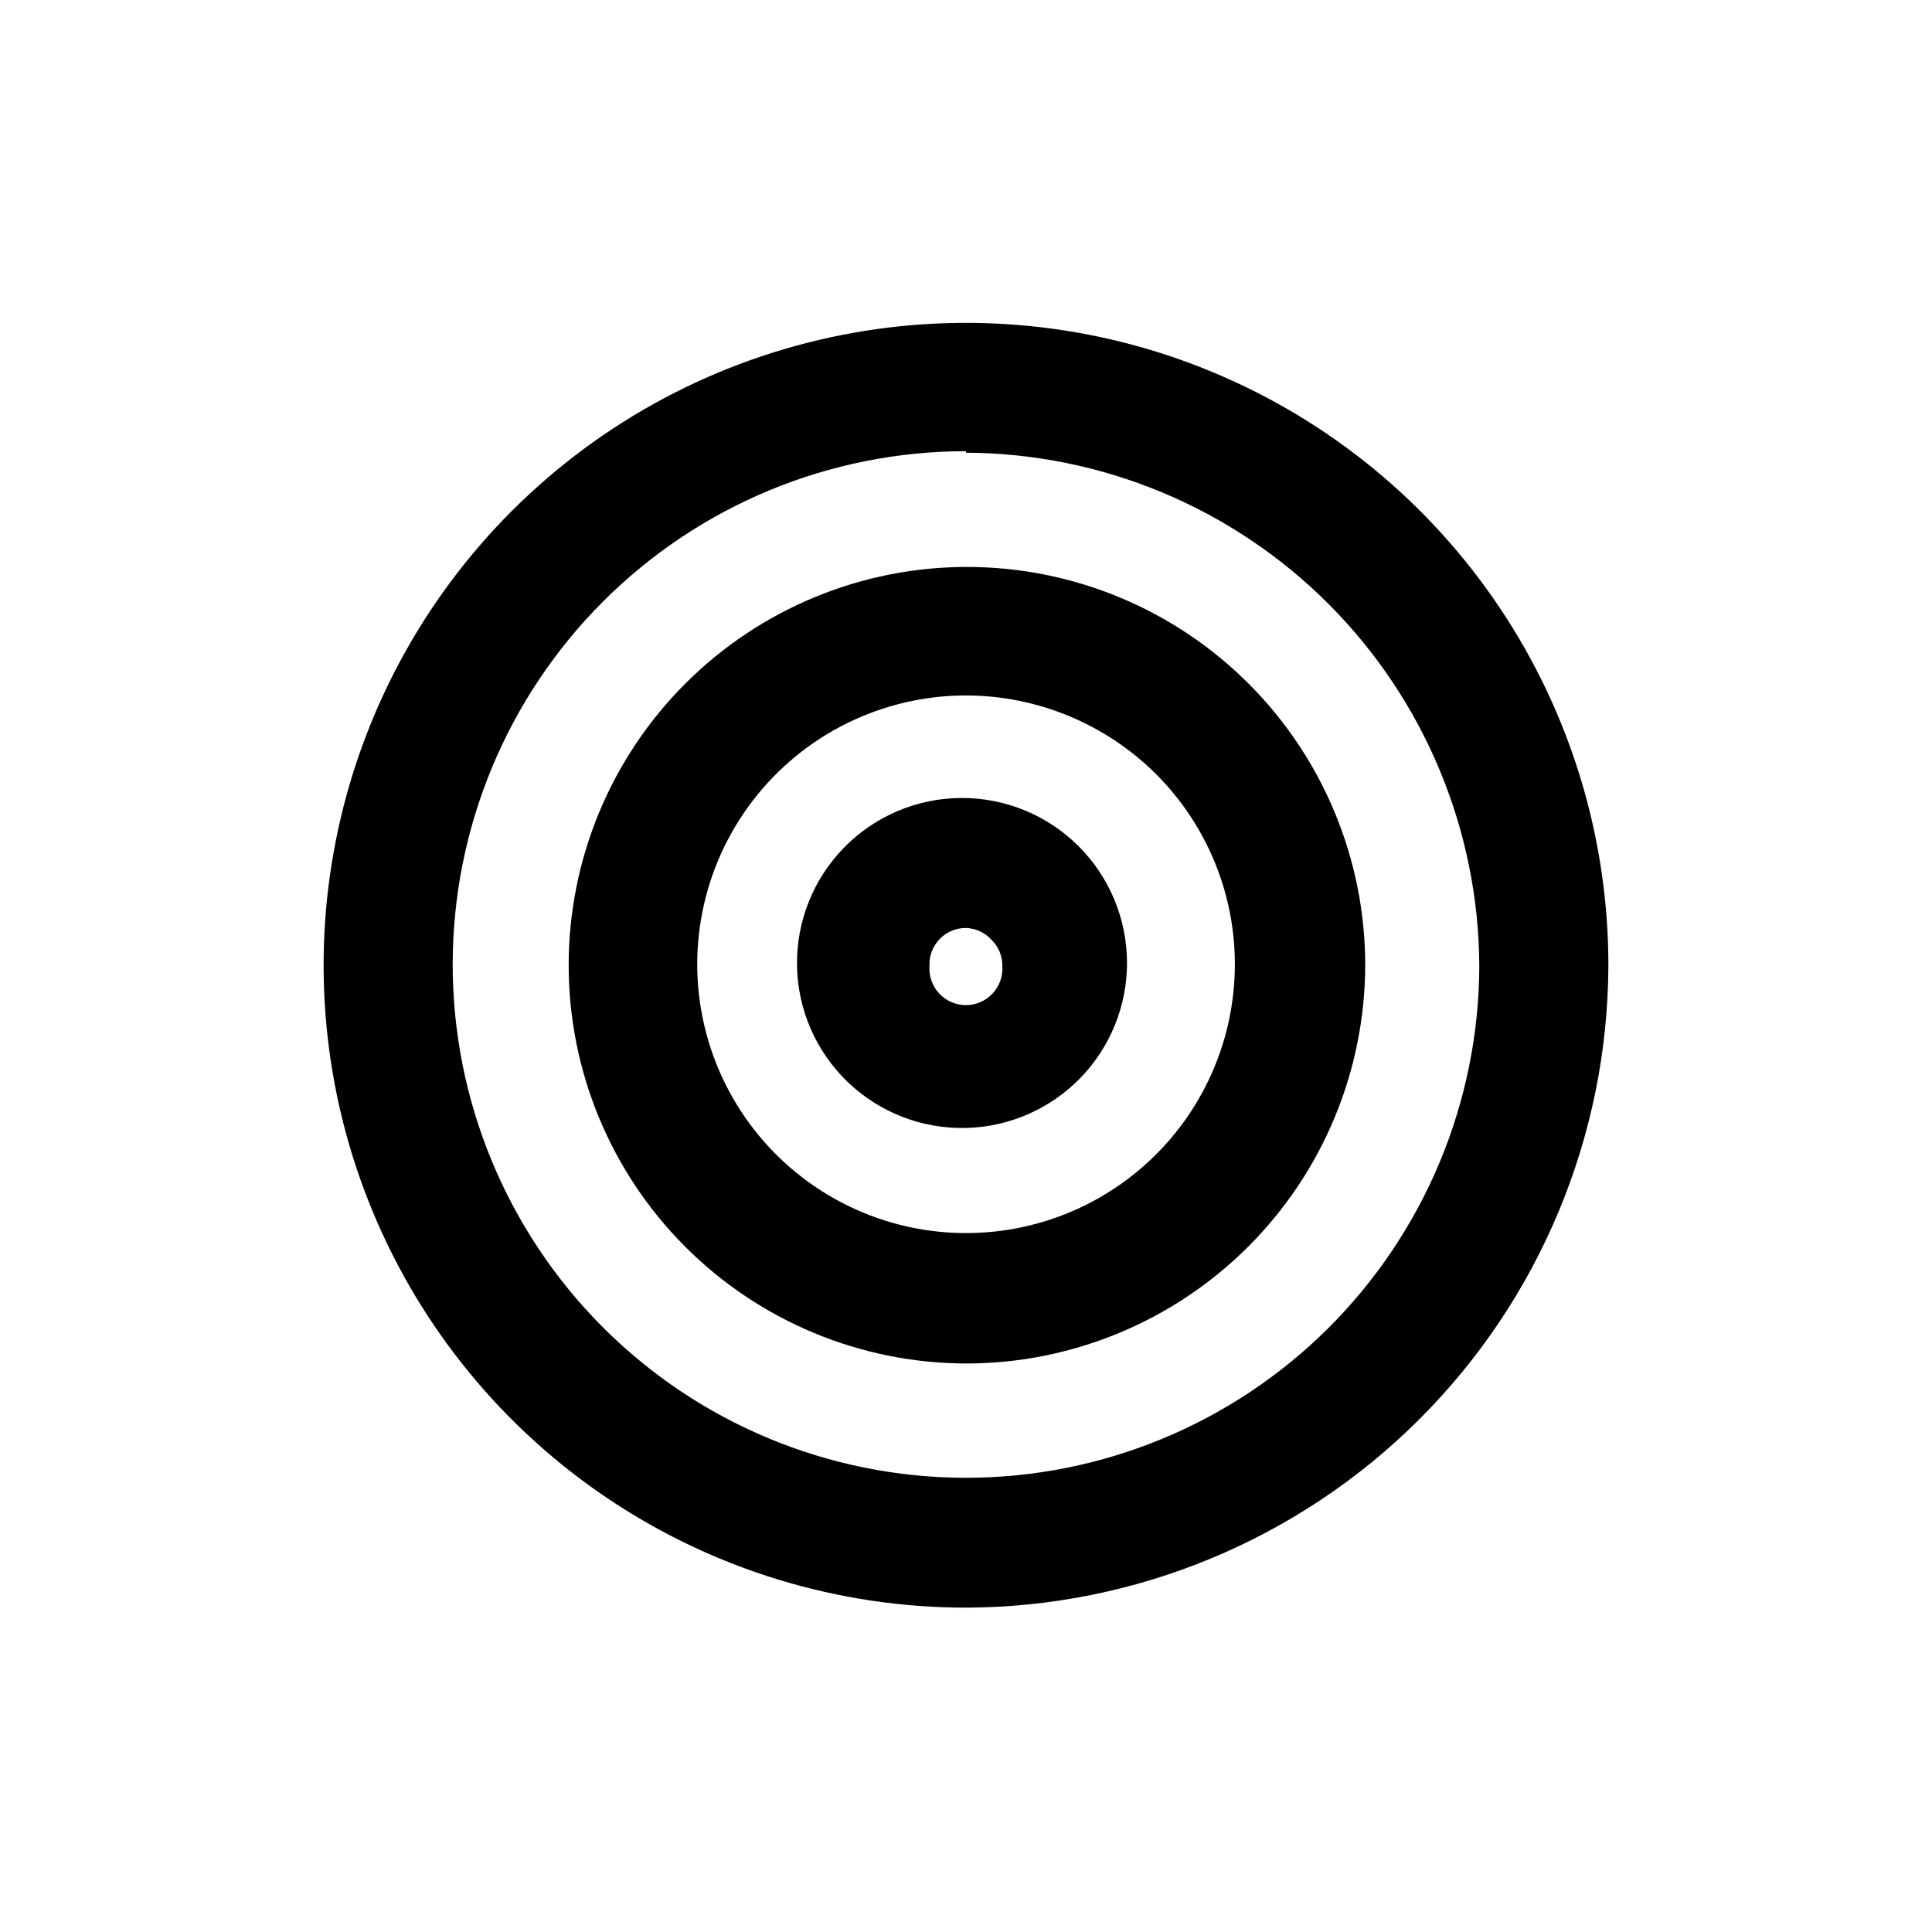 <?xml version="1.0" encoding="UTF-8"?>
<!-- The Best Svg Icon site in the world: iconSvg.co, Visit us! https://iconsvg.co -->
<svg fill="#000000" width="800px" height="800px" version="1.1" viewBox="144 144 512 512" xmlns="http://www.w3.org/2000/svg">
 <g>
  <path d="m400 570.04c-33.68 0-66.602-9.992-94.602-28.707s-49.82-45.312-62.699-76.43c-12.879-31.121-16.238-65.359-9.652-98.387 6.586-33.027 22.82-63.363 46.648-87.16 23.828-23.801 54.18-40 87.215-46.547 33.035-6.543 67.273-3.144 98.375 9.773 31.102 12.914 57.676 34.766 76.359 62.785 18.68 28.023 28.633 60.957 28.59 94.637-0.184 45.074-18.188 88.242-50.078 120.1-31.891 31.852-75.082 49.805-120.16 49.938zm0-306.47c-36.055 0-70.633 14.312-96.141 39.797-25.508 25.48-39.852 60.043-39.891 96.098-0.035 36.055 14.246 70.648 39.703 96.18 25.453 25.531 60.004 39.91 96.059 39.984 36.055 0.07 70.66-14.176 96.219-39.605 25.555-25.43 39.973-59.969 40.078-96.02-0.16-36.031-14.543-70.535-40.02-96.012-25.473-25.477-59.98-39.859-96.008-40.02z"/>
  <path d="m400 505.34c-27.992-0.066-54.809-11.246-74.555-31.086-19.746-19.836-30.805-46.707-30.742-74.695 0.062-27.992 11.238-54.809 31.074-74.559 19.836-19.75 46.703-30.812 74.691-30.754s54.812 11.23 74.562 31.062c19.754 19.832 30.82 46.695 30.766 74.688-0.117 27.98-11.316 54.773-31.145 74.516-19.832 19.746-46.672 30.828-74.652 30.828zm0-177.04c-22.148 0.008-43.035 10.312-56.512 27.883-13.48 17.574-18.02 40.418-12.281 61.809 5.734 21.391 21.094 38.898 41.559 47.371 20.461 8.469 43.699 6.941 62.879-4.133 19.176-11.078 32.113-30.445 35-52.402s-4.602-44.012-20.266-59.668c-13.383-13.332-31.492-20.828-50.379-20.859z"/>
  <path d="m400 442.92c-11.66 0.285-22.945-4.102-31.355-12.18-8.41-8.082-13.246-19.184-13.43-30.844-0.184-11.66 4.297-22.91 12.445-31.254 8.148-8.34 19.293-13.082 30.953-13.168 11.66-0.09 22.875 4.484 31.148 12.703 8.273 8.219 12.918 19.402 12.91 31.062-0.012 11.41-4.477 22.363-12.449 30.523s-18.82 12.883-30.223 13.156zm0-53c-2.644-0.016-5.176 1.055-7.004 2.957-1.828 1.906-2.797 4.481-2.672 7.121-0.191 2.68 0.738 5.316 2.566 7.285 1.832 1.965 4.394 3.086 7.082 3.086s5.254-1.121 7.082-3.086c1.832-1.969 2.762-4.606 2.566-7.285 0.047-2.566-0.953-5.043-2.769-6.852-1.754-1.965-4.227-3.129-6.852-3.227z"/>
 </g>
</svg>